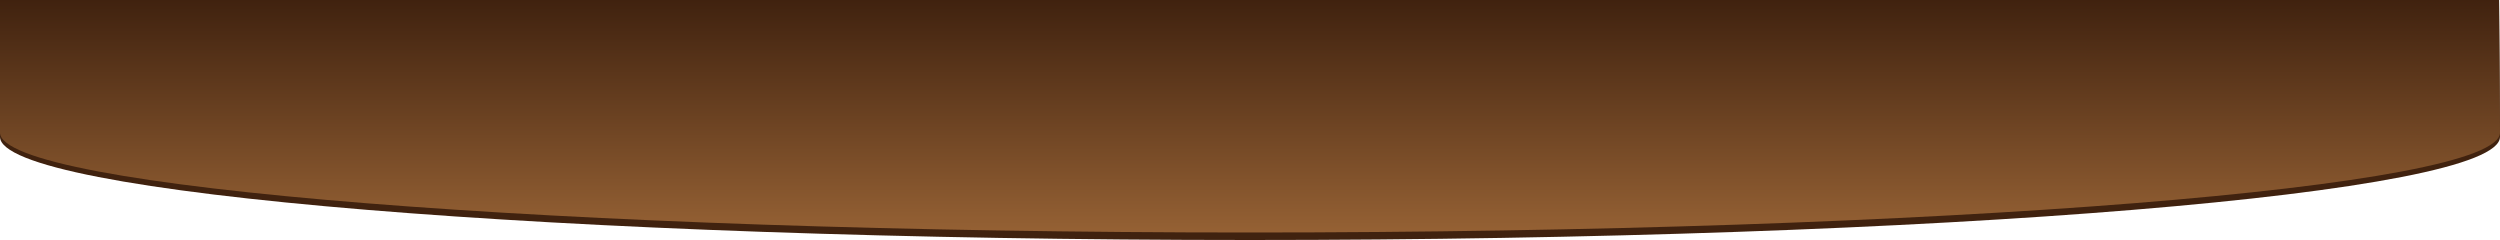 <svg id="レイヤー_1" data-name="レイヤー 1" xmlns="http://www.w3.org/2000/svg" xmlns:xlink="http://www.w3.org/1999/xlink" viewBox="0 0 1000 96">
  <defs>
    <style>
      .cls-1 {
        fill: #40220f;
      }

      .cls-2 {
        fill: url(#名称未設定グラデーション_4);
      }
    </style>
    <linearGradient id="名称未設定グラデーション_4" data-name="名称未設定グラデーション 4" x1="500" y1="93" x2="500" gradientUnits="userSpaceOnUse">
      <stop offset="0" stop-color="#956134"/>
      <stop offset="1" stop-color="#40220f"/>
    </linearGradient>
  </defs>
  <title>subtitle_bg</title>
  <path class="cls-1" d="M1000,54.728C1000,77.522,776.142,96,500,96S0,77.522,0,54.728V0H999.619Z"/>
  <path class="cls-2" d="M1000,53.018C1000,75.1,776.142,93,500,93S0,75.1,0,53.018V0H999.619Z"/>
</svg>
